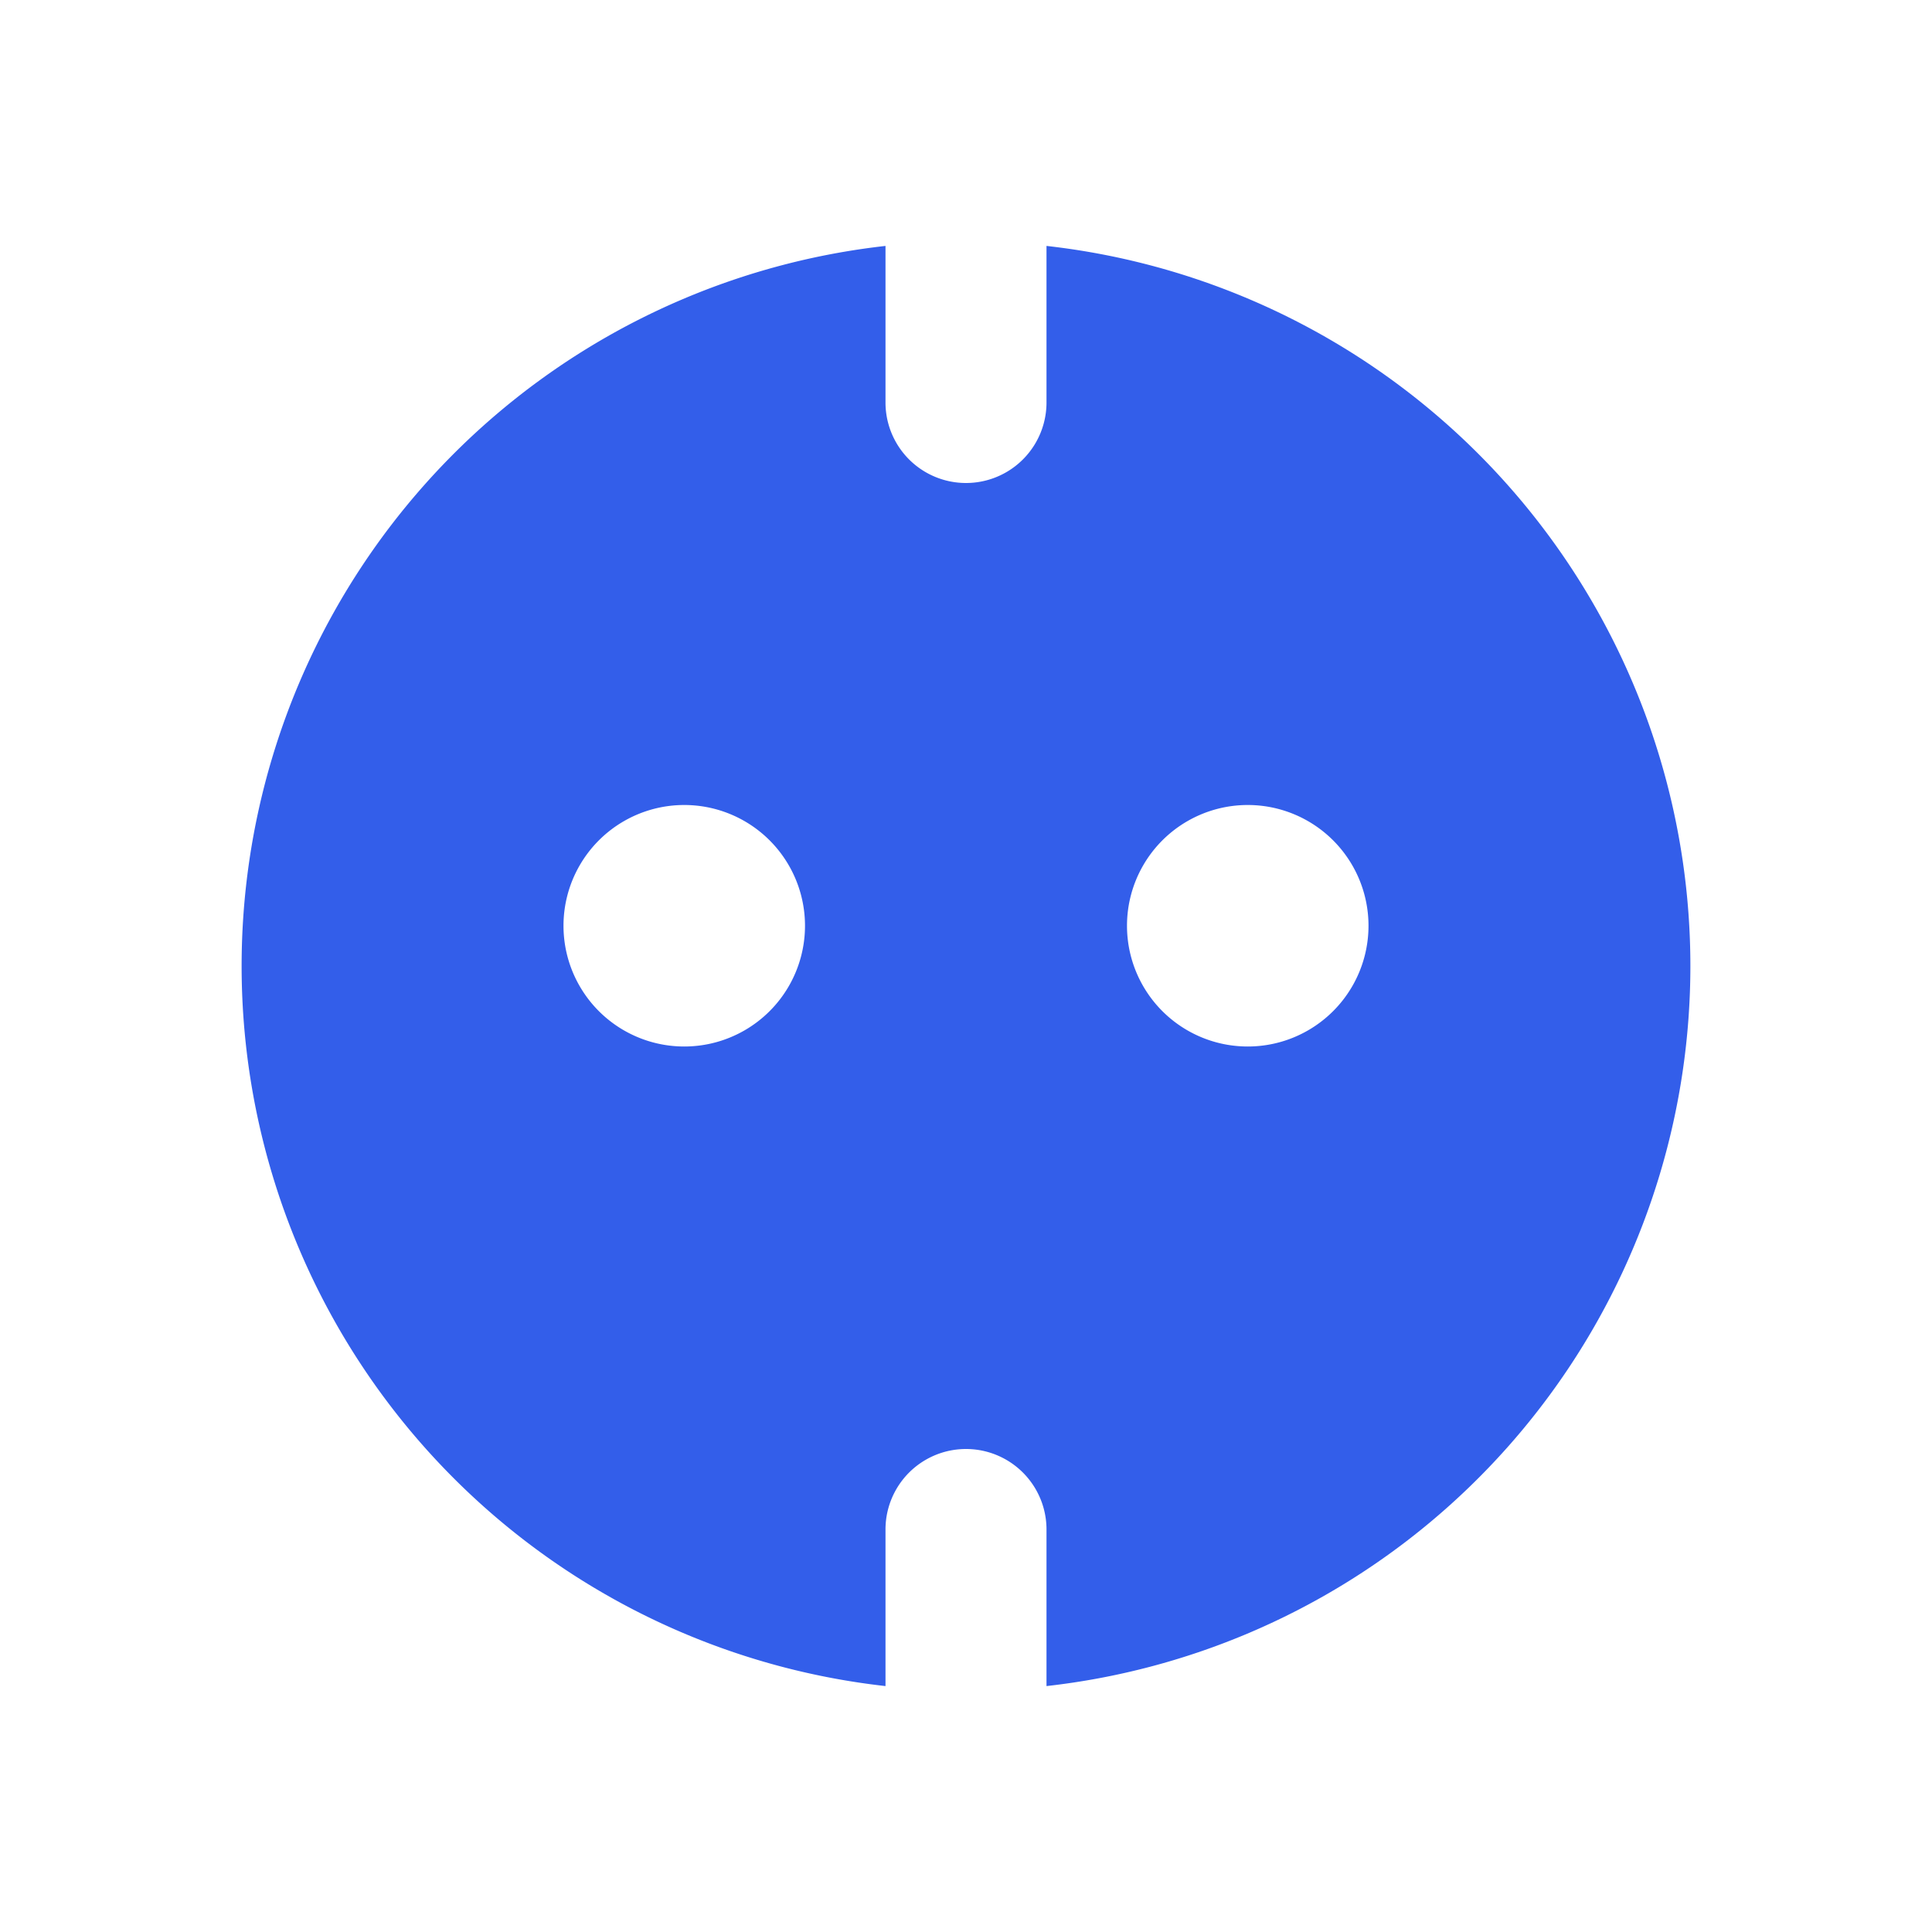 <svg width="24" height="24" viewBox="0 0 24 24" xmlns="http://www.w3.org/2000/svg"><g fill="none" fill-rule="evenodd"><path d="M0 0h24v24H0z"/><path d="M11 3.055V5a1 1 0 002 0V3.055a9.001 9.001 0 010 17.89V19a1 1 0 00-2 0v1.945a9.001 9.001 0 010-17.89zM8.5 13a1.5 1.5 0 100-3 1.5 1.5 0 000 3zm7 0a1.5 1.5 0 100-3 1.5 1.5 0 000 3z" fill="#335EEA"/></g></svg>